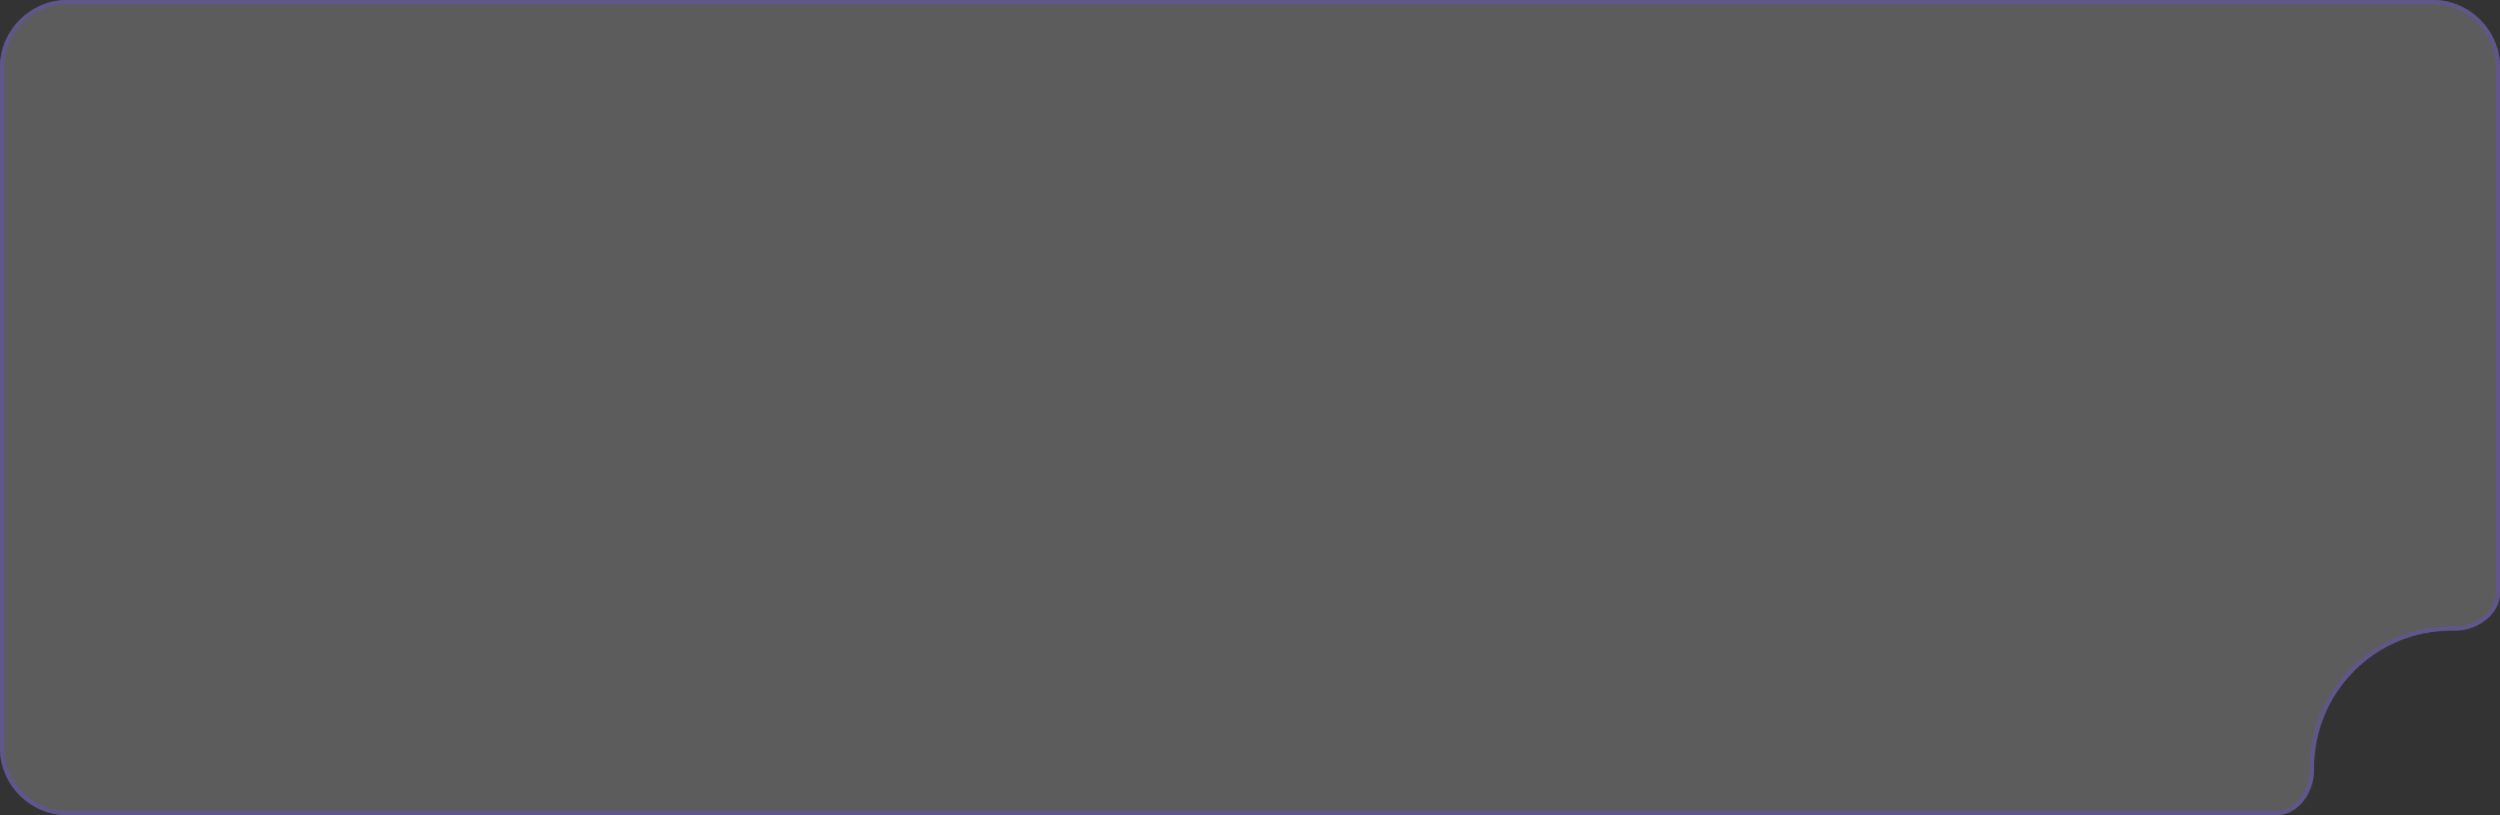 <?xml version="1.0" encoding="UTF-8"?> <svg xmlns="http://www.w3.org/2000/svg" width="1840" height="600" viewBox="0 0 1840 600" fill="none"><rect x="0" y="0" width="1840" height="600" fill="#333333" stroke="none"/><mask id="path-1-inside-1_182_38" fill="white"><path fill-rule="evenodd" clip-rule="evenodd" d="M50 0C22.386 0 0 22.386 0 50V550C0 577.614 22.386 600 50 600H1674.79C1691.48 600 1703.2 583.027 1703.01 566.339C1703 565.935 1703 565.529 1703 565.124C1703 509.275 1748.28 464 1804.12 464C1804.76 464 1805.39 464.006 1806.02 464.017C1822.81 464.325 1840 452.566 1840 435.769V50C1840 22.386 1817.61 0 1790 0H50Z"></path></mask><path fill-rule="evenodd" clip-rule="evenodd" d="M50 0C22.386 0 0 22.386 0 50V550C0 577.614 22.386 600 50 600H1674.79C1691.48 600 1703.2 583.027 1703.01 566.339C1703 565.935 1703 565.529 1703 565.124C1703 509.275 1748.28 464 1804.12 464C1804.76 464 1805.39 464.006 1806.02 464.017C1822.81 464.325 1840 452.566 1840 435.769V50C1840 22.386 1817.61 0 1790 0H50Z" fill="white" fill-opacity="0.2"></path><path d="M1703.01 566.339L1706.01 566.304L1703.01 566.339ZM3 50C3 24.043 24.043 3 50 3V-3C20.729 -3 -3 20.729 -3 50H3ZM3 550V50H-3V550H3ZM50 597C24.043 597 3 575.957 3 550H-3C-3 579.271 20.729 603 50 603V597ZM1674.79 597H50V603H1674.79V597ZM1706.01 566.304C1706 565.911 1706 565.518 1706 565.124H1700C1700 565.541 1700 565.958 1700.01 566.375L1706.01 566.304ZM1706 565.124C1706 510.931 1749.93 467 1804.12 467V461C1746.62 461 1700 507.618 1700 565.124H1706ZM1804.12 467C1804.74 467 1805.35 467.006 1805.96 467.017L1806.07 461.018C1805.42 461.006 1804.77 461 1804.12 461V467ZM1837 50V435.769H1843V50H1837ZM1790 3C1815.96 3 1837 24.043 1837 50H1843C1843 20.729 1819.27 -3 1790 -3V3ZM50 3H1790V-3H50V3ZM1805.96 467.017C1815.04 467.183 1824.21 464.1 1831.15 458.671C1838.12 453.224 1843 445.273 1843 435.769H1837C1837 443.063 1833.28 449.39 1827.46 453.944C1821.61 458.517 1813.79 461.159 1806.07 461.018L1805.96 467.017ZM1674.79 603C1684.23 603 1692.14 598.183 1697.59 591.286C1703.01 584.412 1706.11 575.327 1706.01 566.304L1700.01 566.375C1700.1 574.04 1697.44 581.785 1692.87 587.57C1688.33 593.331 1682.04 597 1674.79 597V603Z" fill="#61558D" mask="url(#path-1-inside-1_182_38)"></path></svg> 
